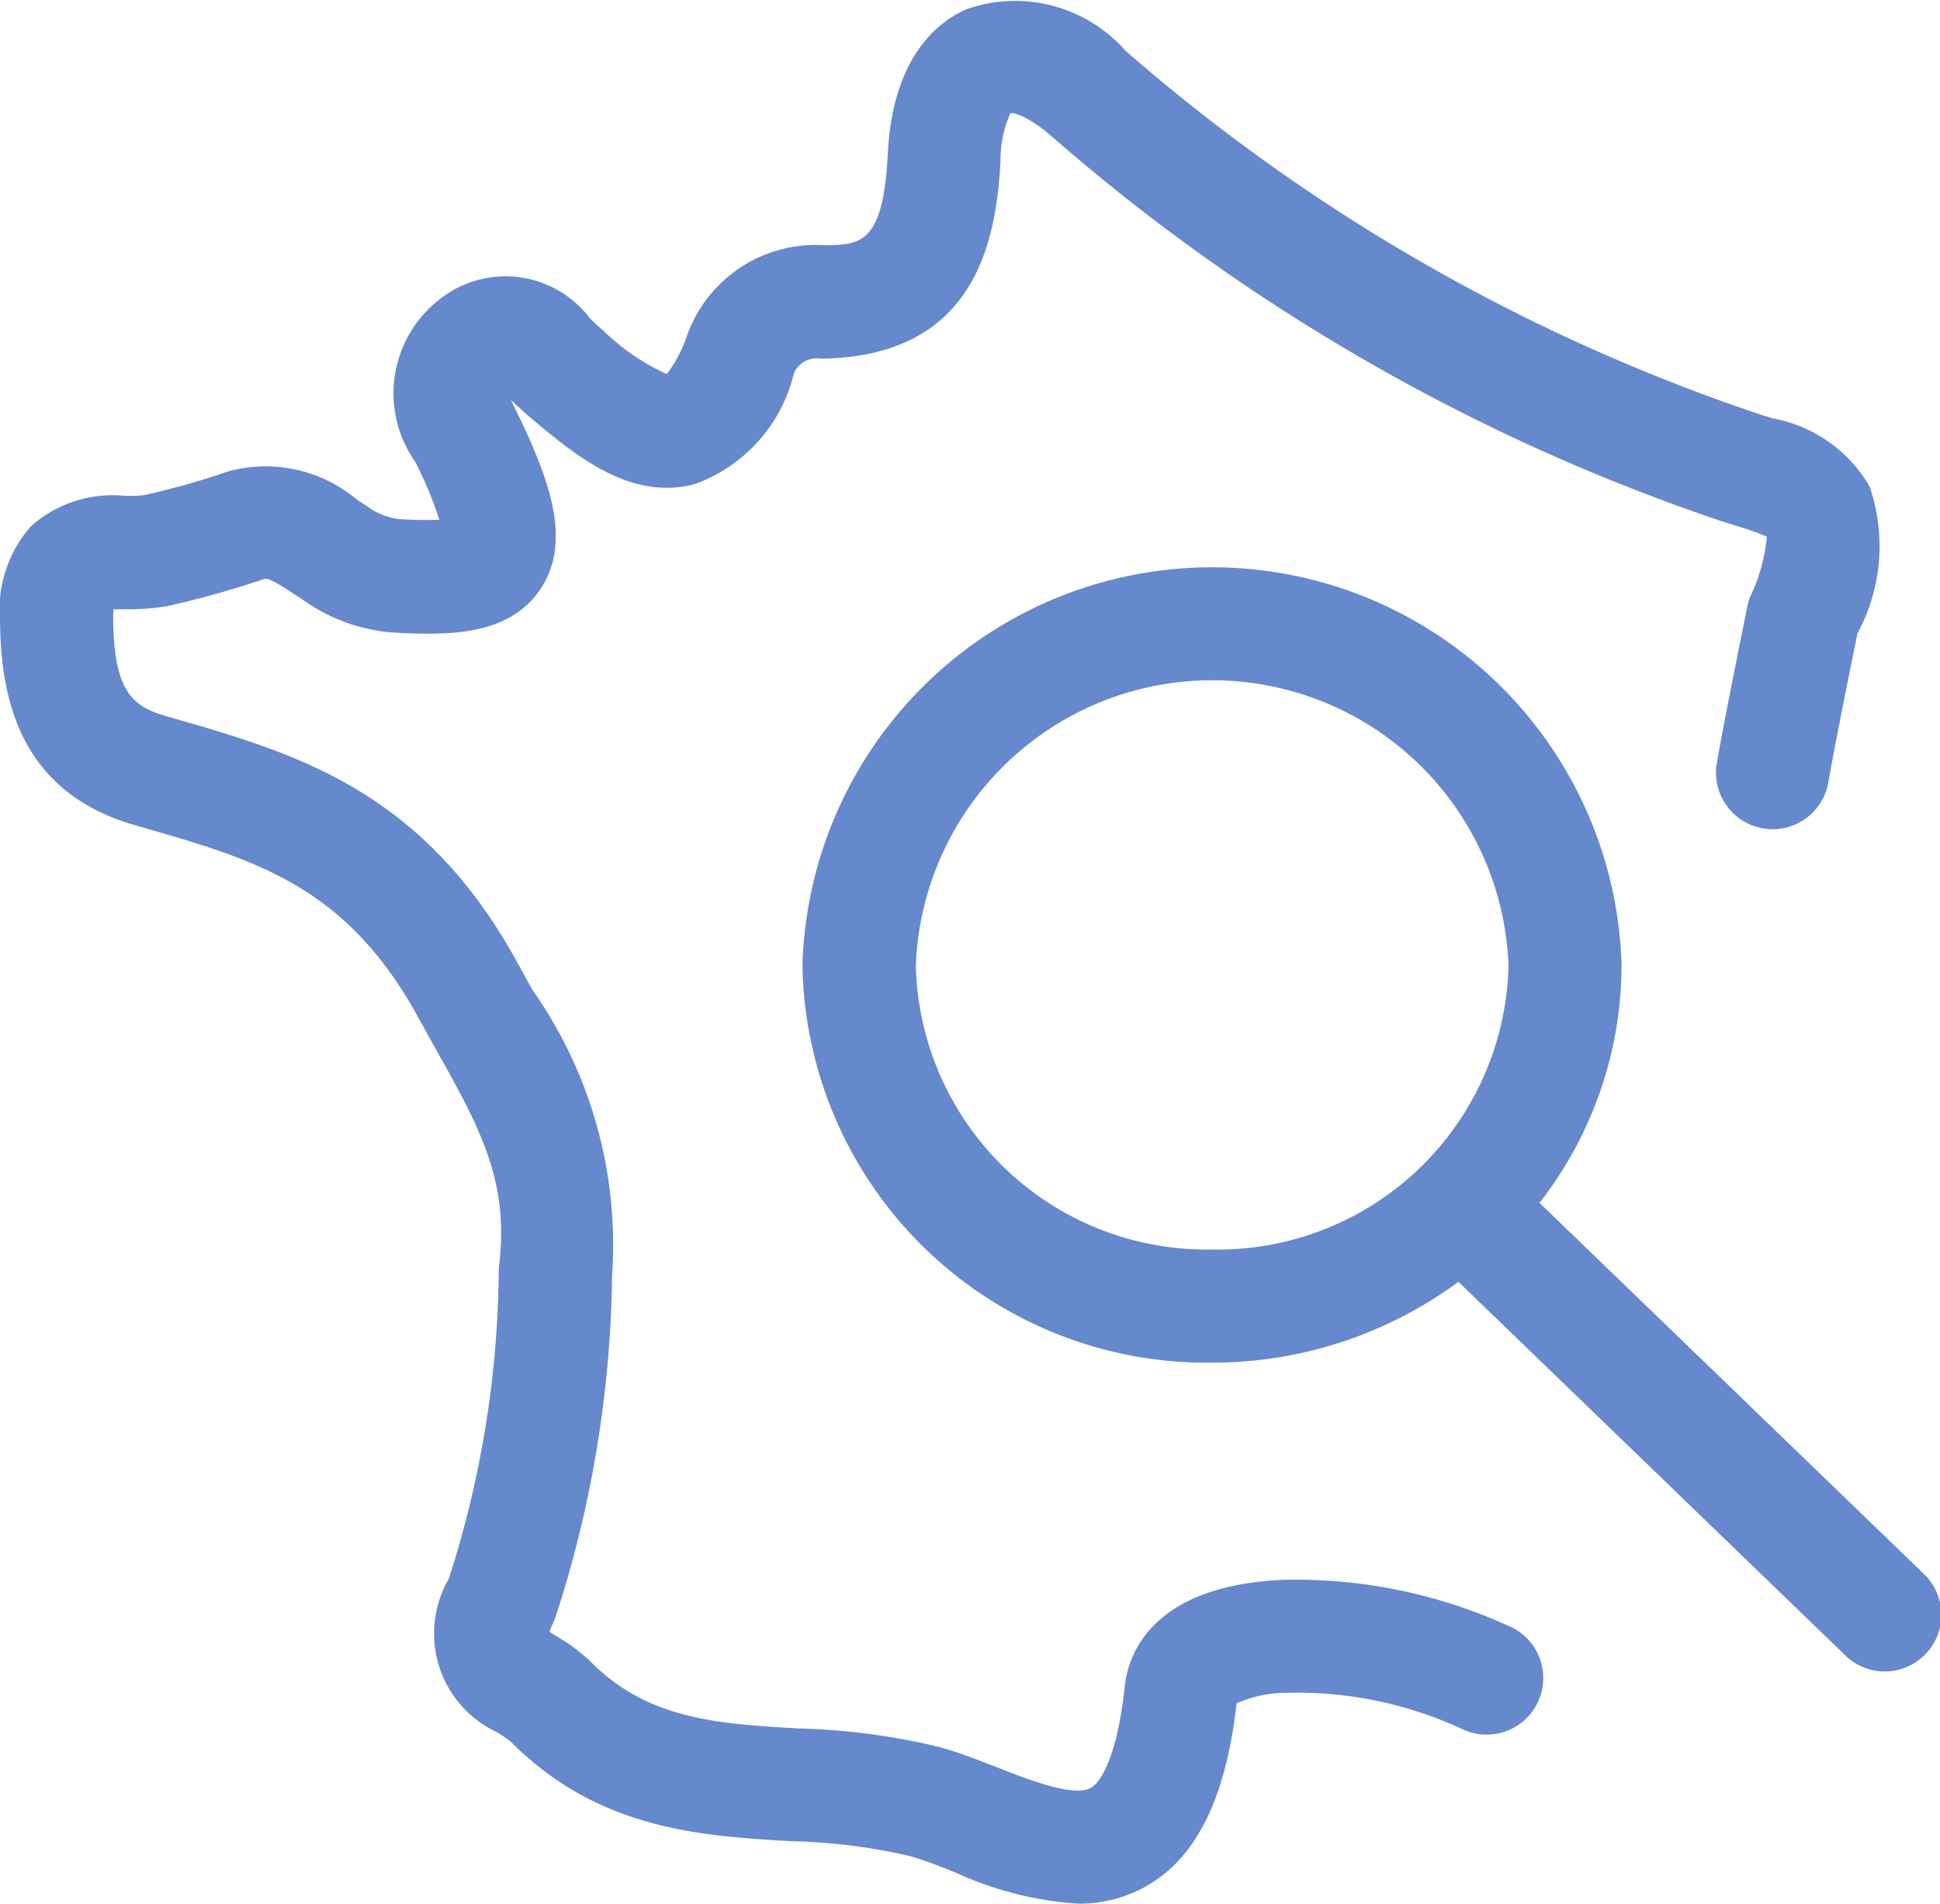 <svg xmlns="http://www.w3.org/2000/svg" xmlns:xlink="http://www.w3.org/1999/xlink" width="34.276" height="33.642" viewBox="0 0 34.276 33.642">
  <path d="M26.688,28.747a9.056,9.056,0,0,0-4.01-.83c-2.38.1-2.758,1.373-2.809,1.905-.117,1.109-.381,1.639-.589,1.766-.294.179-1.091-.133-1.673-.361-.347-.136-.685-.266-1-.353a11.822,11.822,0,0,0-2.5-.331c-1.422-.083-2.649-.155-3.664-1.172a3.144,3.144,0,0,0-.606-.455c-.037-.024-.085-.053-.127-.081.014-.04.034-.092.063-.157.016-.035.029-.069.041-.1a20.169,20.169,0,0,0,1-6.042A7.823,7.823,0,0,0,9.4,17.482L9.136,17c-1.671-3.041-3.912-3.686-6.079-4.31l-.132-.038c-.614-.177-.909-.477-.925-1.7a1.626,1.626,0,0,1,.006-.186c.07,0,.149,0,.212,0a4.145,4.145,0,0,0,.724-.053,15.978,15.978,0,0,0,1.724-.482c.075-.023.227.066.541.274l.134.087a3.162,3.162,0,0,0,1.544.581c1.037.065,2.094.062,2.651-.745.571-.827.17-1.891-.25-2.821-.048-.106-.1-.21-.149-.313-.033-.067-.074-.149-.109-.227l.019.019c.107.1.216.2.342.309.777.65,1.744,1.461,2.885,1.16a2.768,2.768,0,0,0,1.754-1.963.442.442,0,0,1,.48-.254C17.2,6.3,17.6,4.323,17.677,2.838A1.968,1.968,0,0,1,17.853,2c.055-.015.315.052.724.406A35.011,35.011,0,0,0,30.385,9.2l.32.1a4.3,4.3,0,0,1,.512.184,3.138,3.138,0,0,1-.29,1.051.994.994,0,0,0-.052.171s-.393,1.914-.547,2.806a1,1,0,0,0,1.97.34c.132-.76.442-2.281.519-2.657a3.244,3.244,0,0,0,.214-2.6,2.5,2.5,0,0,0-1.724-1.205l-.28-.09A33.049,33.049,0,0,1,19.889.9a2.6,2.6,0,0,0-2.805-.74c-.488.209-1.321.823-1.4,2.586C15.6,4.318,15.2,4.323,14.567,4.334a2.411,2.411,0,0,0-2.416,1.561,2.414,2.414,0,0,1-.37.715,3.929,3.929,0,0,1-1.118-.764c-.084-.07-.163-.145-.239-.219A1.871,1.871,0,0,0,7.753,5.3a2.1,2.1,0,0,0-.411,2.868l.12.251a6.328,6.328,0,0,1,.3.766,6.709,6.709,0,0,1-.707-.012,1.205,1.205,0,0,1-.585-.239l-.157-.1a2.507,2.507,0,0,0-2.277-.505,14.165,14.165,0,0,1-1.475.418,1.605,1.605,0,0,1-.262.015H2.208A2.17,2.17,0,0,0,.546,9.3,2.232,2.232,0,0,0,0,10.978c.017,1.255.279,2.993,2.371,3.6l.132.038c2.017.58,3.61,1.039,4.88,3.351l.276.5C8.466,19.9,9,20.855,8.819,22.35c0,.036-.006.073-.007.11A18.153,18.153,0,0,1,7.929,27.9a1.925,1.925,0,0,0,.851,2.71,1.936,1.936,0,0,1,.248.171c1.552,1.556,3.364,1.662,4.962,1.755a10.183,10.183,0,0,1,2.085.262c.252.07.523.179.8.288a6.141,6.141,0,0,0,2.17.553,2.387,2.387,0,0,0,1.271-.346c.846-.514,1.347-1.556,1.532-3.193a2.163,2.163,0,0,1,.892-.187,6.939,6.939,0,0,1,3.107.647,1,1,0,0,0,.838-1.816m7.282-.955L27.2,21.255a6.845,6.845,0,0,0,1.45-4.2,7.239,7.239,0,0,0-14.472,0,7.14,7.14,0,0,0,7.236,7.024,7.329,7.329,0,0,0,4.354-1.428l6.811,6.578a1,1,0,1,0,1.388-1.438M21.417,22.08a5.139,5.139,0,0,1-5.236-5.024,5.24,5.24,0,0,1,10.472,0,5.139,5.139,0,0,1-5.236,5.024" fill="#6589cc"/>
</svg>
